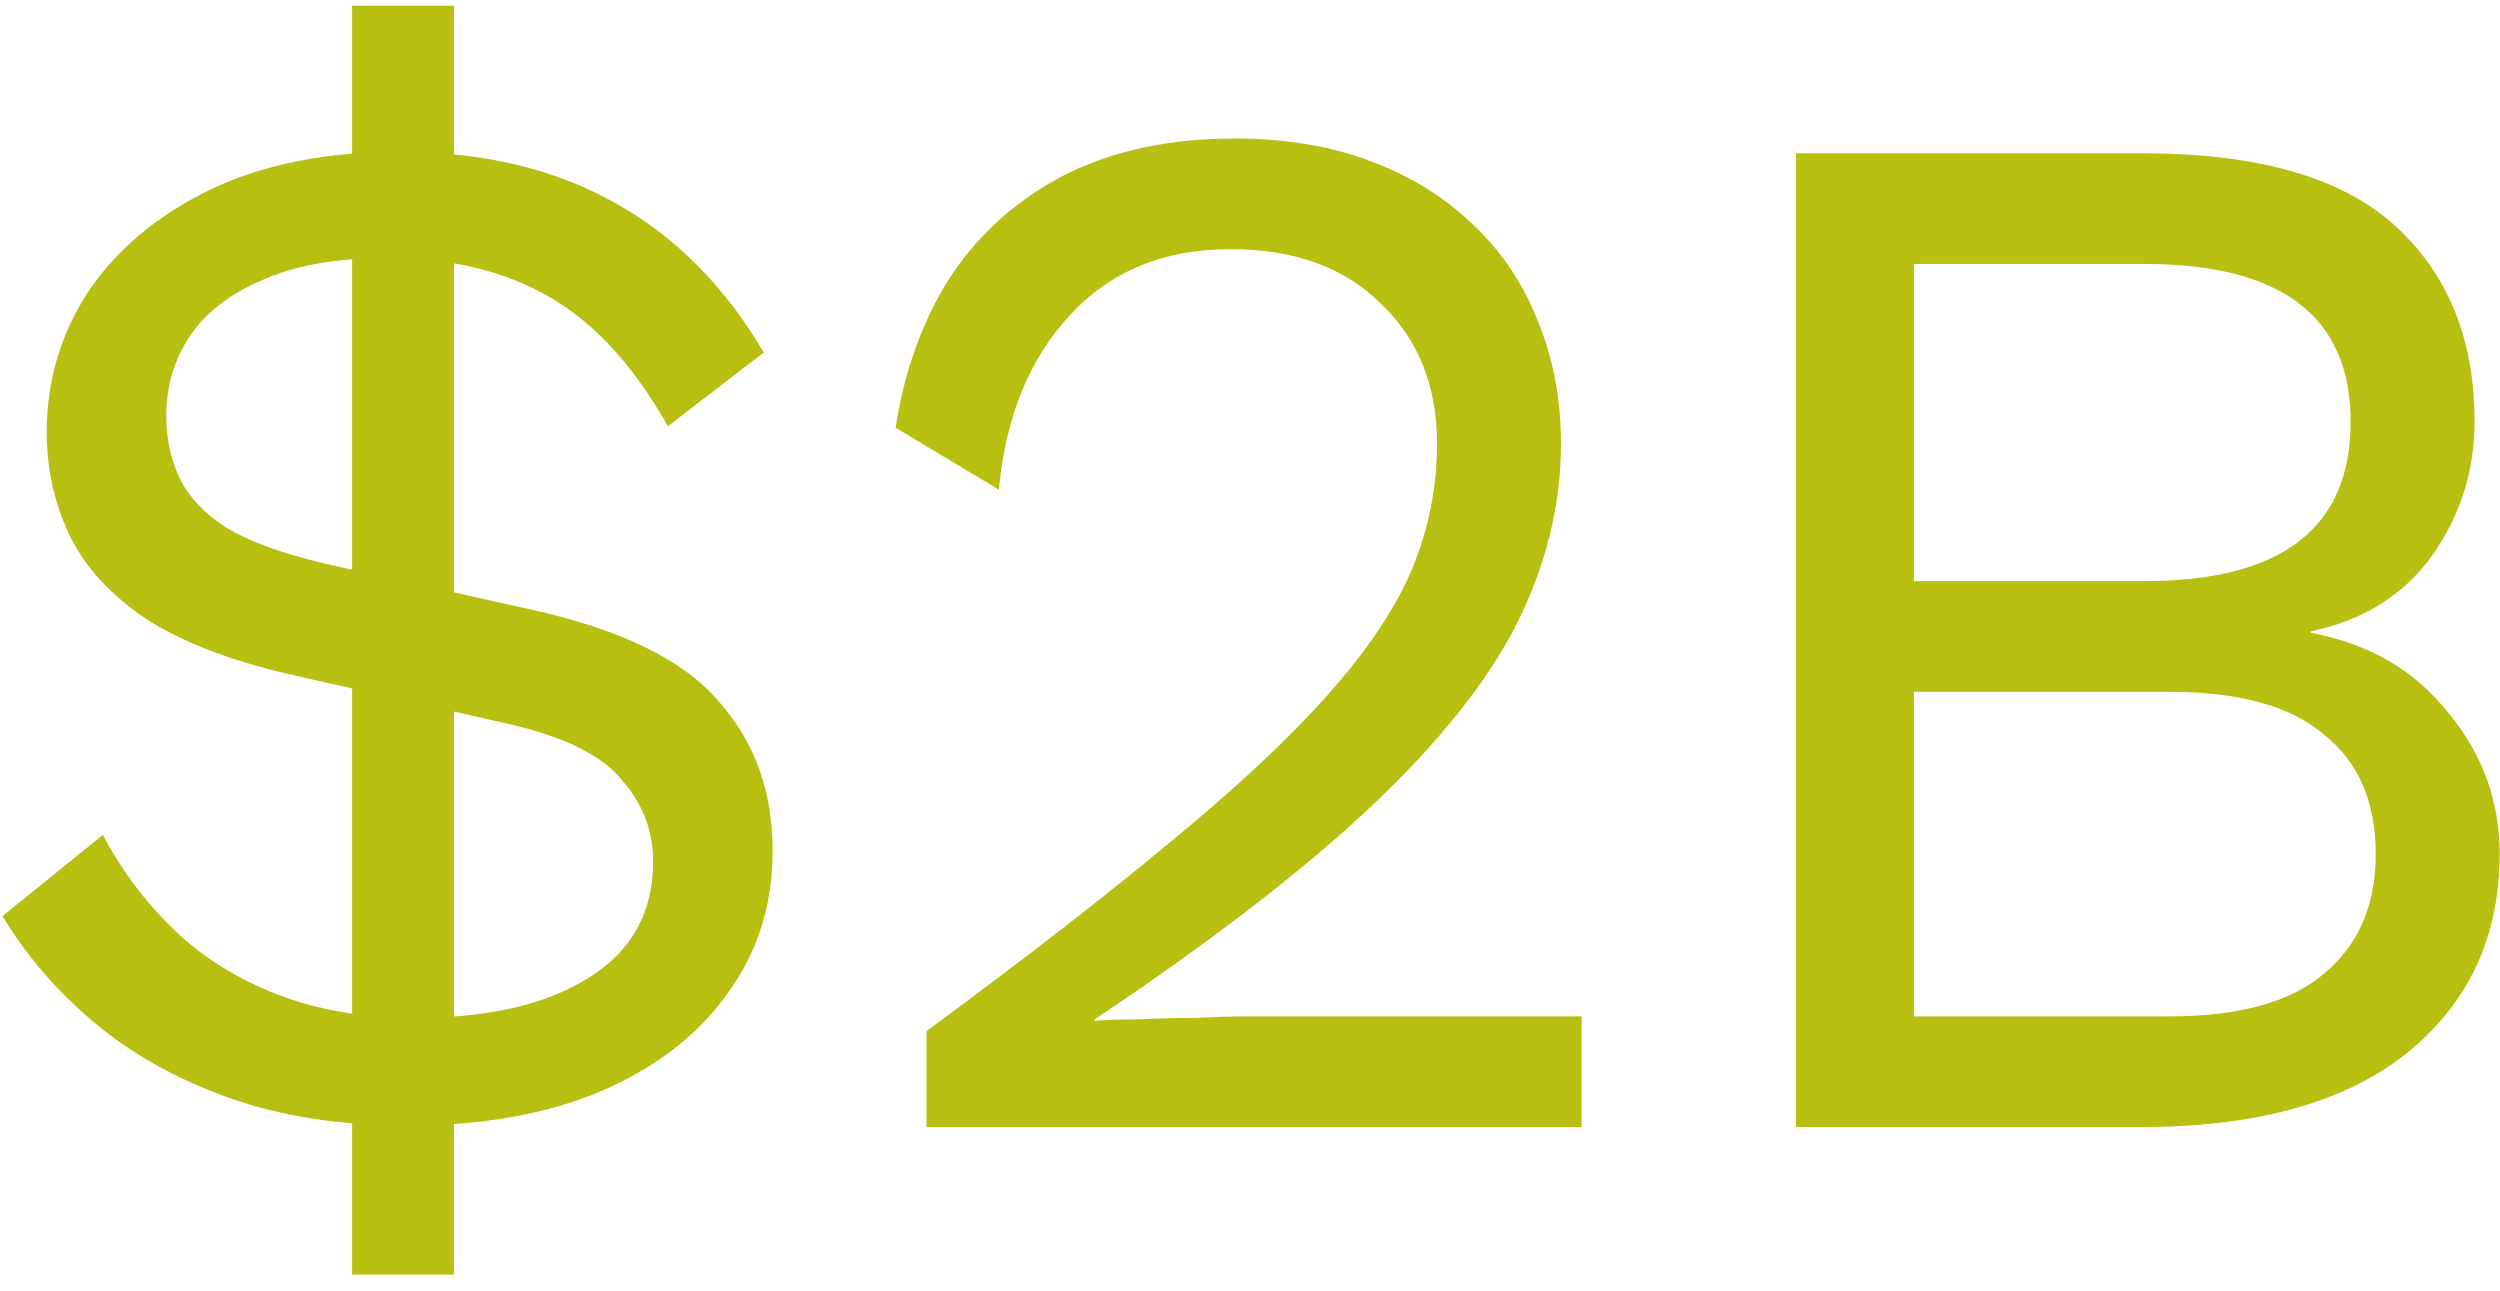 <svg width="122" height="63" viewBox="0 0 122 63" fill="none" xmlns="http://www.w3.org/2000/svg">
<path d="M87.639 55V7.48H104.559C110.175 7.48 114.279 8.656 116.871 11.008C119.463 13.36 120.759 16.552 120.759 20.584C120.759 22.984 120.063 25.168 118.671 27.136C117.279 29.056 115.311 30.28 112.767 30.808V30.88C115.599 31.408 117.831 32.704 119.463 34.768C121.143 36.784 121.983 39.088 121.983 41.68C121.983 45.712 120.471 48.952 117.447 51.4C114.423 53.8 110.103 55 104.487 55H87.639ZM93.399 49.6H105.855C109.263 49.6 111.783 48.904 113.415 47.512C115.095 46.12 115.935 44.176 115.935 41.68C115.935 39.136 115.095 37.192 113.415 35.848C111.783 34.456 109.263 33.76 105.855 33.76H93.399V49.6ZM93.399 28.36H104.631C111.351 28.36 114.711 25.768 114.711 20.584C114.711 15.448 111.351 12.88 104.631 12.88H93.399V28.36Z" fill="#B7BF10"/>
<path d="M45.215 55V50.32C49.967 46.816 53.927 43.744 57.095 41.104C60.311 38.464 62.879 36.064 64.799 33.904C66.719 31.744 68.087 29.704 68.903 27.784C69.719 25.816 70.127 23.776 70.127 21.664C70.127 18.832 69.215 16.552 67.391 14.824C65.615 13.048 63.167 12.16 60.047 12.16C56.783 12.16 54.167 13.24 52.199 15.4C50.231 17.512 49.079 20.344 48.743 23.896L43.703 20.872C44.135 18.088 45.023 15.64 46.367 13.528C47.759 11.416 49.607 9.76 51.911 8.56C54.263 7.36 57.047 6.76 60.263 6.76C62.711 6.76 64.895 7.12 66.815 7.84C68.783 8.56 70.463 9.592 71.855 10.936C73.247 12.232 74.303 13.792 75.023 15.616C75.791 17.44 76.175 19.456 76.175 21.664C76.175 24.64 75.455 27.568 74.015 30.448C72.575 33.28 70.199 36.256 66.887 39.376C63.575 42.496 59.087 45.952 53.423 49.744V49.816C53.951 49.768 54.671 49.744 55.583 49.744C56.543 49.696 57.479 49.672 58.391 49.672C59.351 49.624 60.071 49.6 60.551 49.6H77.183V55H45.215Z" fill="#B7BF10"/>
<path d="M19.921 54.928C16.609 54.928 13.681 54.472 11.137 53.56C8.593 52.648 6.409 51.424 4.585 49.888C2.761 48.352 1.273 46.624 0.121 44.704L5.017 40.744C5.929 42.472 7.081 44.008 8.473 45.352C9.865 46.696 11.545 47.752 13.513 48.52C15.481 49.288 17.737 49.672 20.281 49.672C23.833 49.672 26.641 49.024 28.705 47.728C30.817 46.432 31.873 44.536 31.873 42.04C31.873 40.552 31.369 39.232 30.361 38.08C29.401 36.88 27.577 35.968 24.889 35.344L14.089 32.896C11.209 32.224 8.905 31.336 7.177 30.232C5.449 29.08 4.201 27.736 3.433 26.2C2.665 24.616 2.281 22.912 2.281 21.088C2.281 18.592 2.953 16.312 4.297 14.248C5.689 12.184 7.657 10.528 10.201 9.28C12.793 8.032 15.889 7.408 19.489 7.408C23.521 7.408 27.001 8.224 29.929 9.856C32.905 11.488 35.353 13.936 37.273 17.2L32.593 20.8C30.913 17.824 28.969 15.712 26.761 14.464C24.601 13.216 21.985 12.592 18.913 12.592C16.417 12.592 14.377 12.952 12.793 13.672C11.209 14.344 10.033 15.256 9.265 16.408C8.497 17.56 8.113 18.856 8.113 20.296C8.113 21.4 8.329 22.408 8.761 23.32C9.193 24.232 9.961 25.048 11.065 25.768C12.217 26.44 13.801 27.016 15.817 27.496L25.825 29.728C30.241 30.688 33.313 32.176 35.041 34.192C36.817 36.16 37.705 38.608 37.705 41.536C37.705 44.176 36.961 46.504 35.473 48.52C34.033 50.536 31.969 52.12 29.281 53.272C26.641 54.376 23.521 54.928 19.921 54.928ZM17.185 62.2V0.28H22.153V62.2H17.185Z" fill="#B7BF10"/>
</svg>
